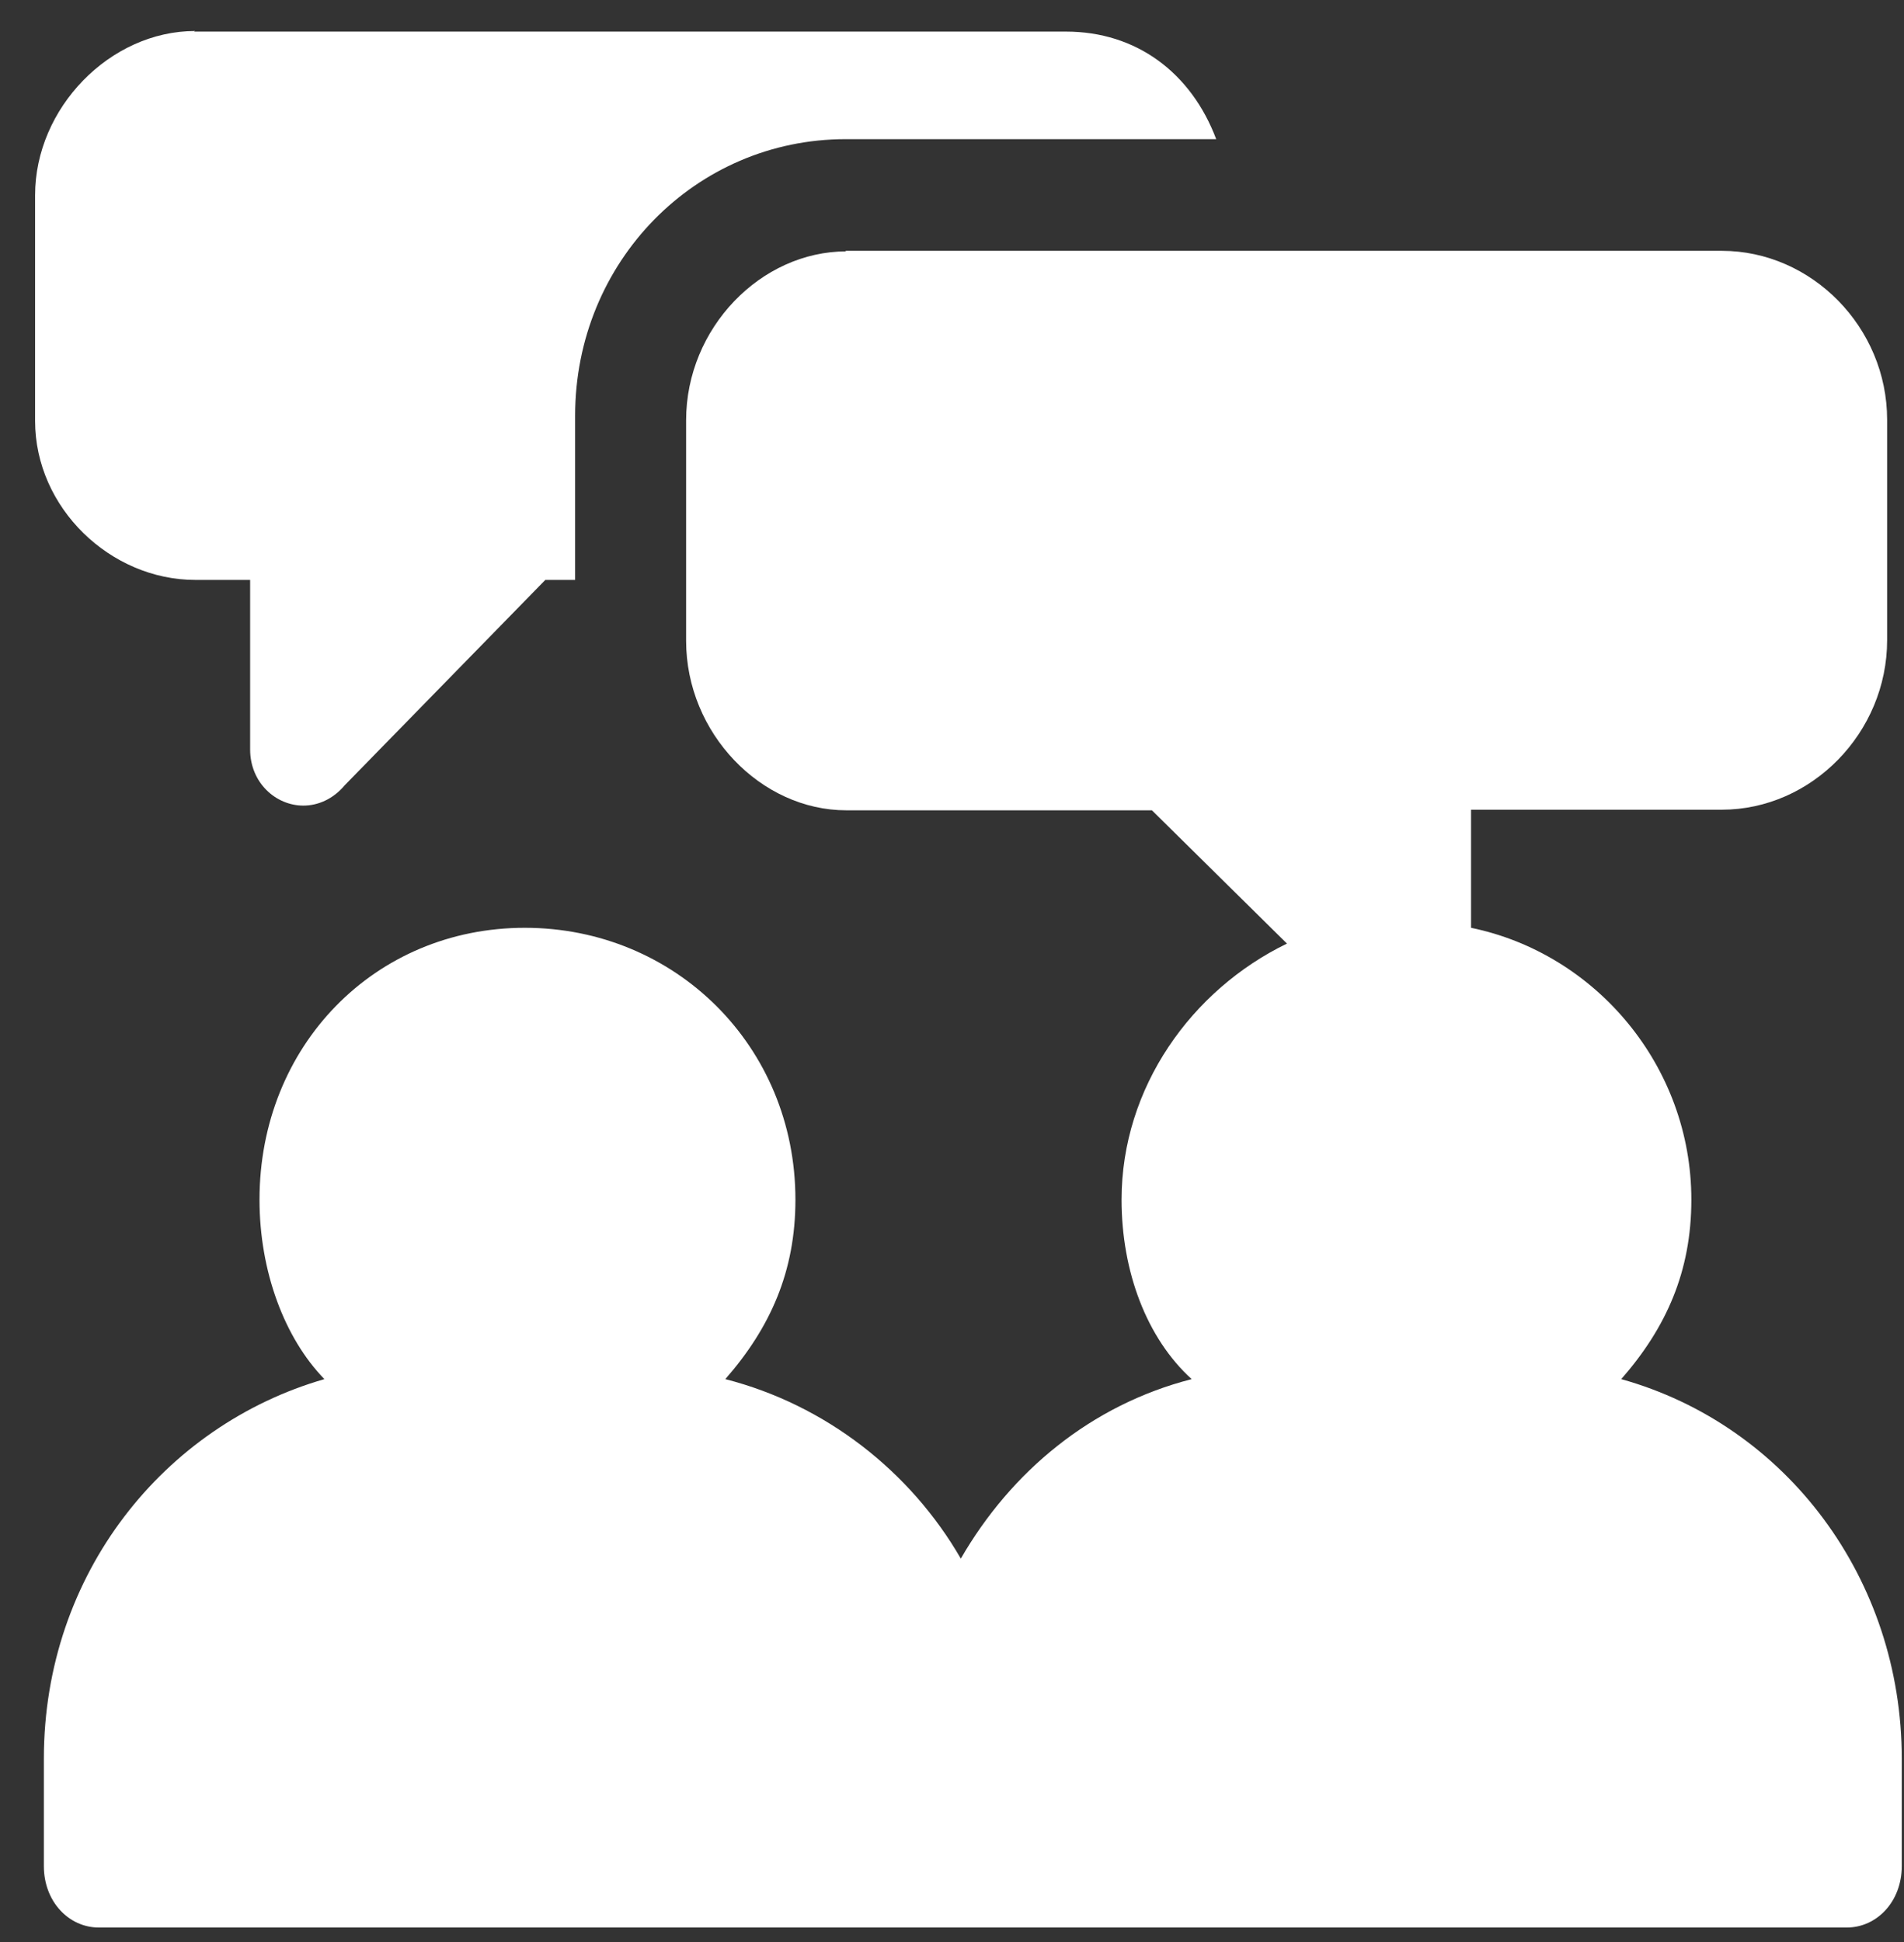 <svg width="51" height="52" viewBox="0 0 51 52" fill="none" xmlns="http://www.w3.org/2000/svg">
                                    <rect x="0" y="0" width="51" height="52" fill="#333333" stroke="none"/>
                                    <path d="M5.23.83C2.943.83.94 2.895.94 5.227v6.043c0 2.332 2.02 4.258 4.29 4.258H6.7v4.54c0 .892.69 1.503 1.425 1.503.392 0 .799-.173 1.112-.548l5.37-5.495h.798V11.13c0-4.117 3.224-7.404 7.248-7.404h9.924c-.673-1.785-2.144-2.88-4.023-2.88H5.198l.031-.017Z" fill="#fff"></path>
                                    <path d="M22.668 6.731c-2.285 0-4.29 2.051-4.29 4.524v5.902c0 2.473 2.005 4.54 4.29 4.54h8.187l3.617 3.569c-2.552 1.237-4.43 3.85-4.43 6.857 0 1.925.672 3.71 1.878 4.805-2.693.69-4.837 2.474-6.184 4.806-1.346-2.332-3.616-4.117-6.308-4.806 1.205-1.377 1.878-2.88 1.878-4.805 0-4.117-3.225-7.28-7.248-7.28s-7.107 3.163-7.107 7.28c0 1.925.673 3.71 1.738 4.805-4.29 1.237-7.514 5.213-7.514 10.16v2.88c0 .955.673 1.644 1.471 1.644h46.822c.799 0 1.472-.689 1.472-1.644v-2.88c0-4.806-3.084-8.923-7.514-10.16 1.205-1.377 1.878-2.88 1.878-4.805 0-3.57-2.551-6.59-5.901-7.28v-3.162h6.715c2.411 0 4.43-2.066 4.43-4.54V11.24c0-2.474-2.019-4.524-4.43-4.524H22.637l.031.015Z" fill="#fff"></path>
                                </svg>